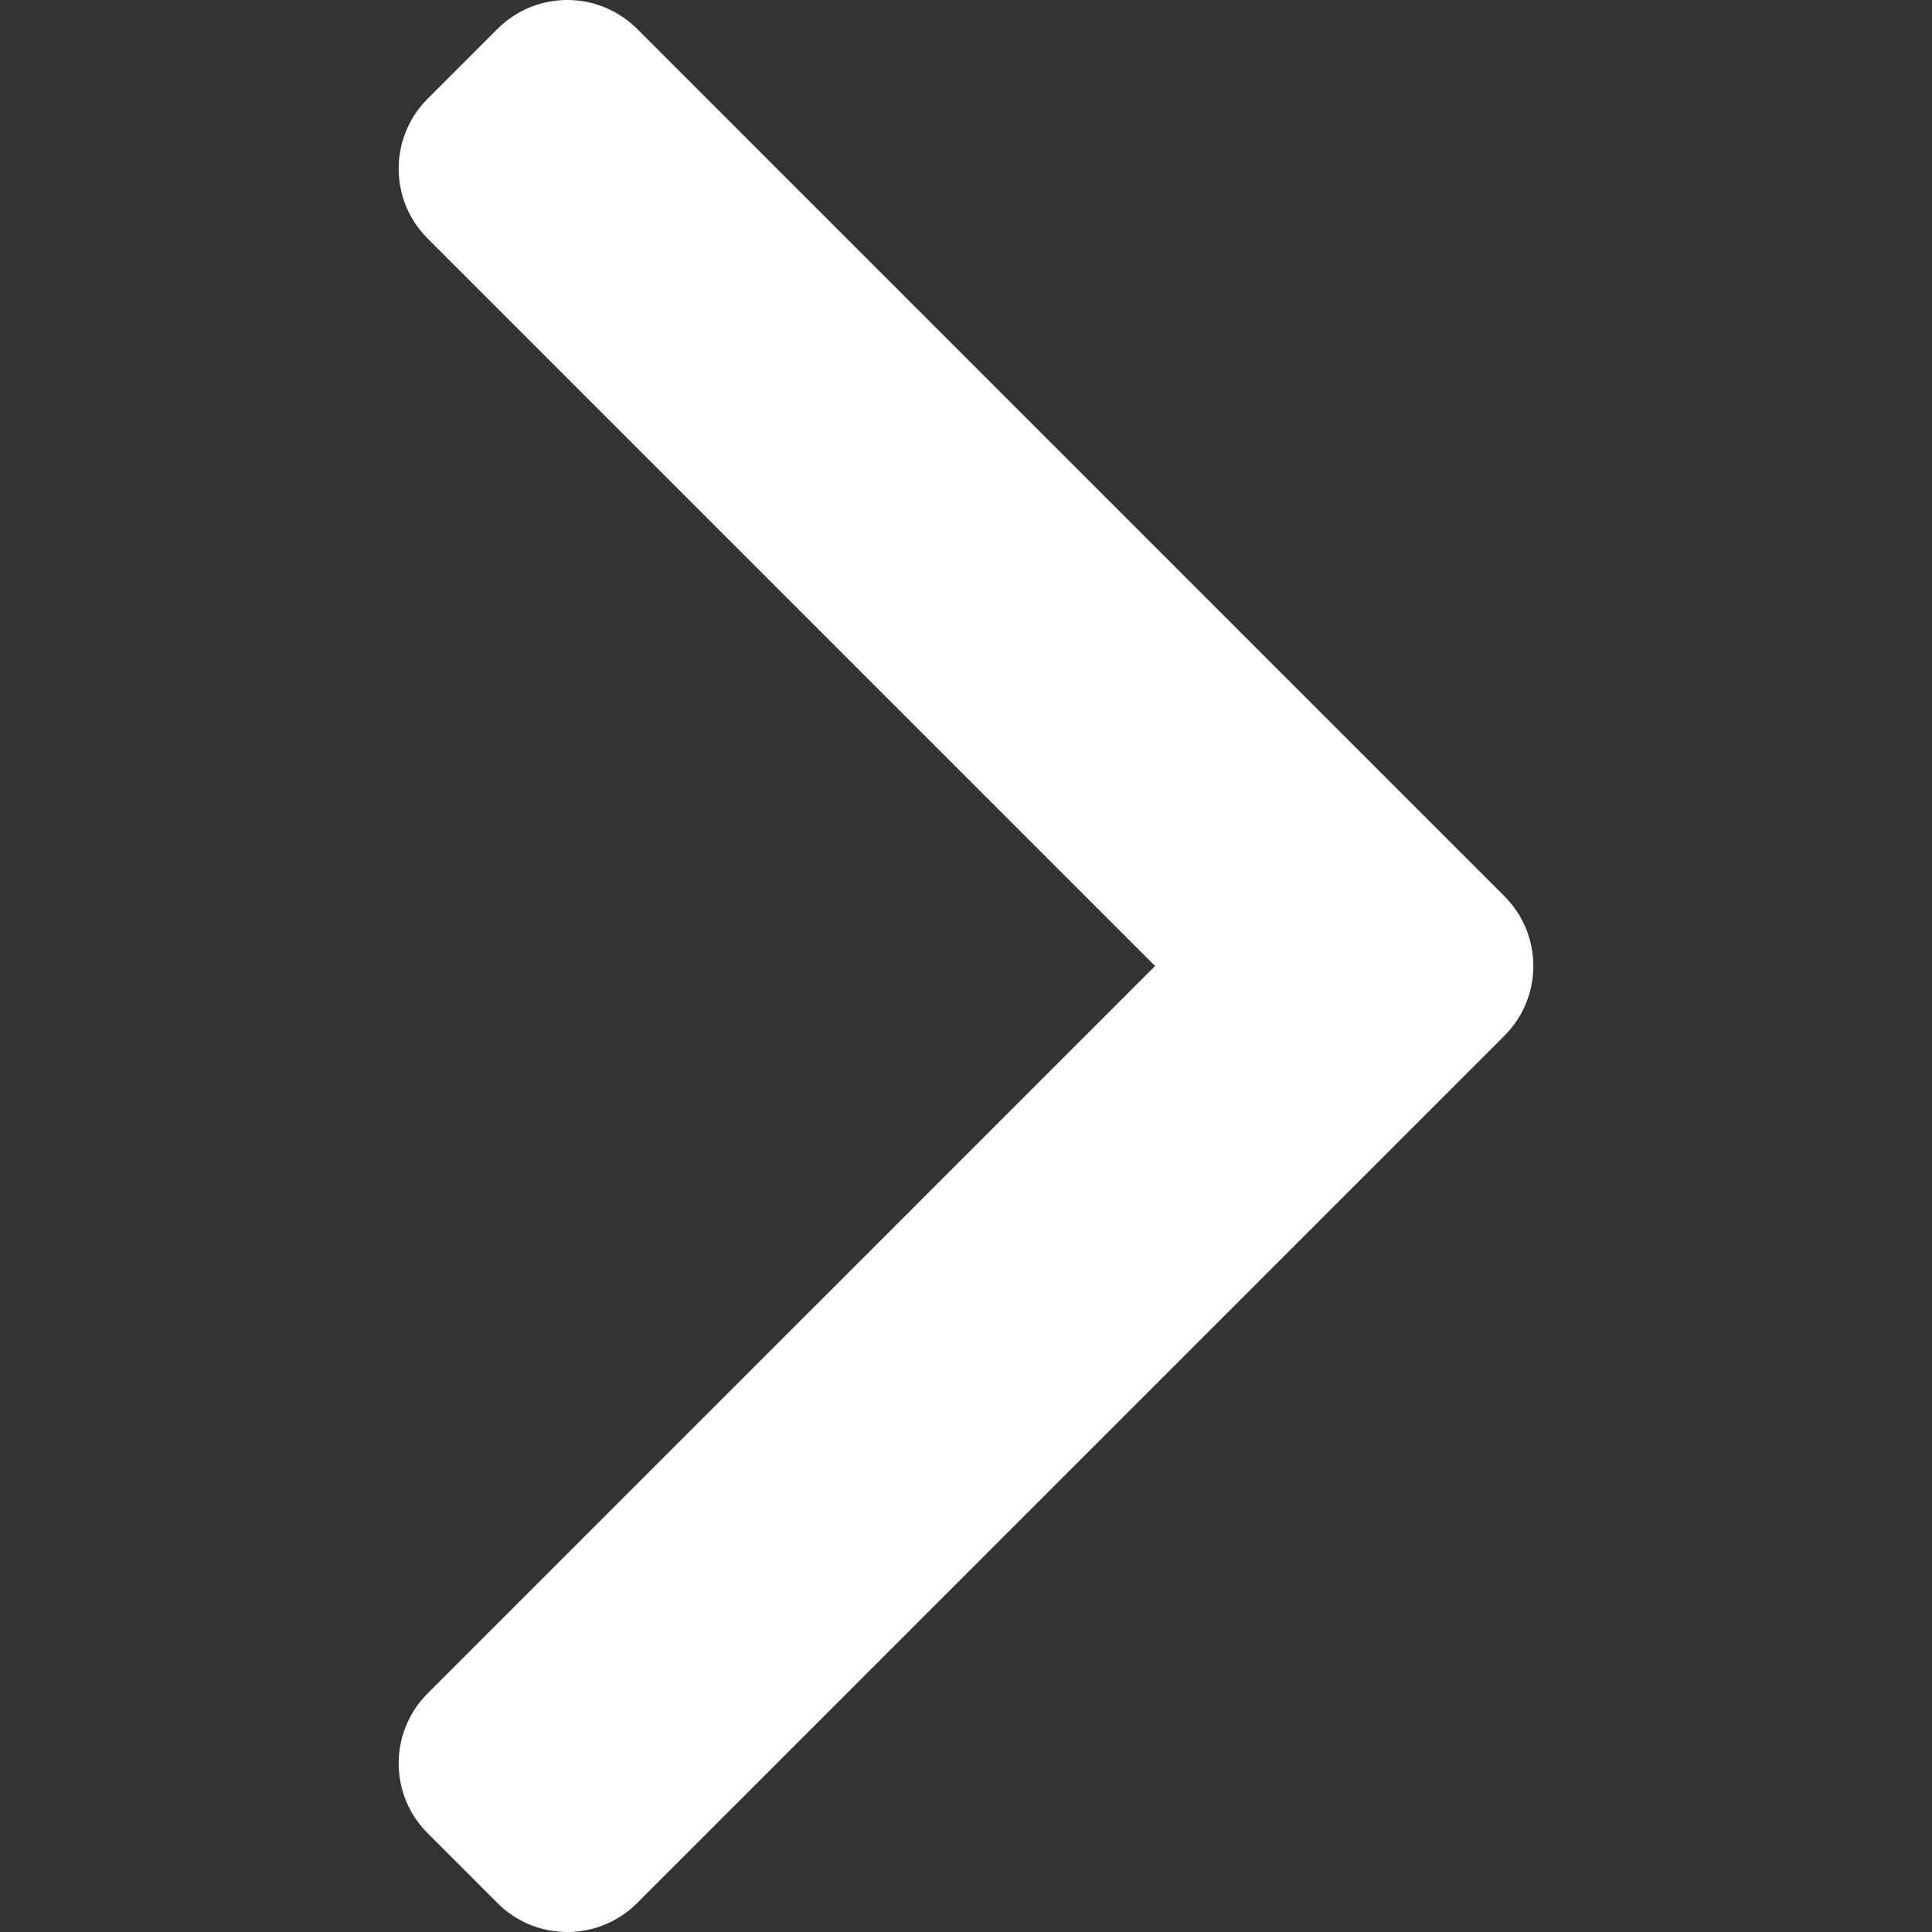 <svg xmlns="http://www.w3.org/2000/svg" width="307.046" height="307.046"><rect width="100%" height="100%" fill="#333333" stroke="none"/><path d="M239.087 142.427L101.259 4.597c-6.133-6.129-16.073-6.129-22.203 0L67.955 15.698c-6.129 6.133-6.129 16.076 0 22.201l115.621 115.626-115.621 115.61c-6.129 6.136-6.129 16.086 0 22.209l11.101 11.101c6.13 6.136 16.07 6.136 22.203 0l137.828-137.831c6.135-6.127 6.135-16.058 0-22.187z" fill="#fff"/></svg>